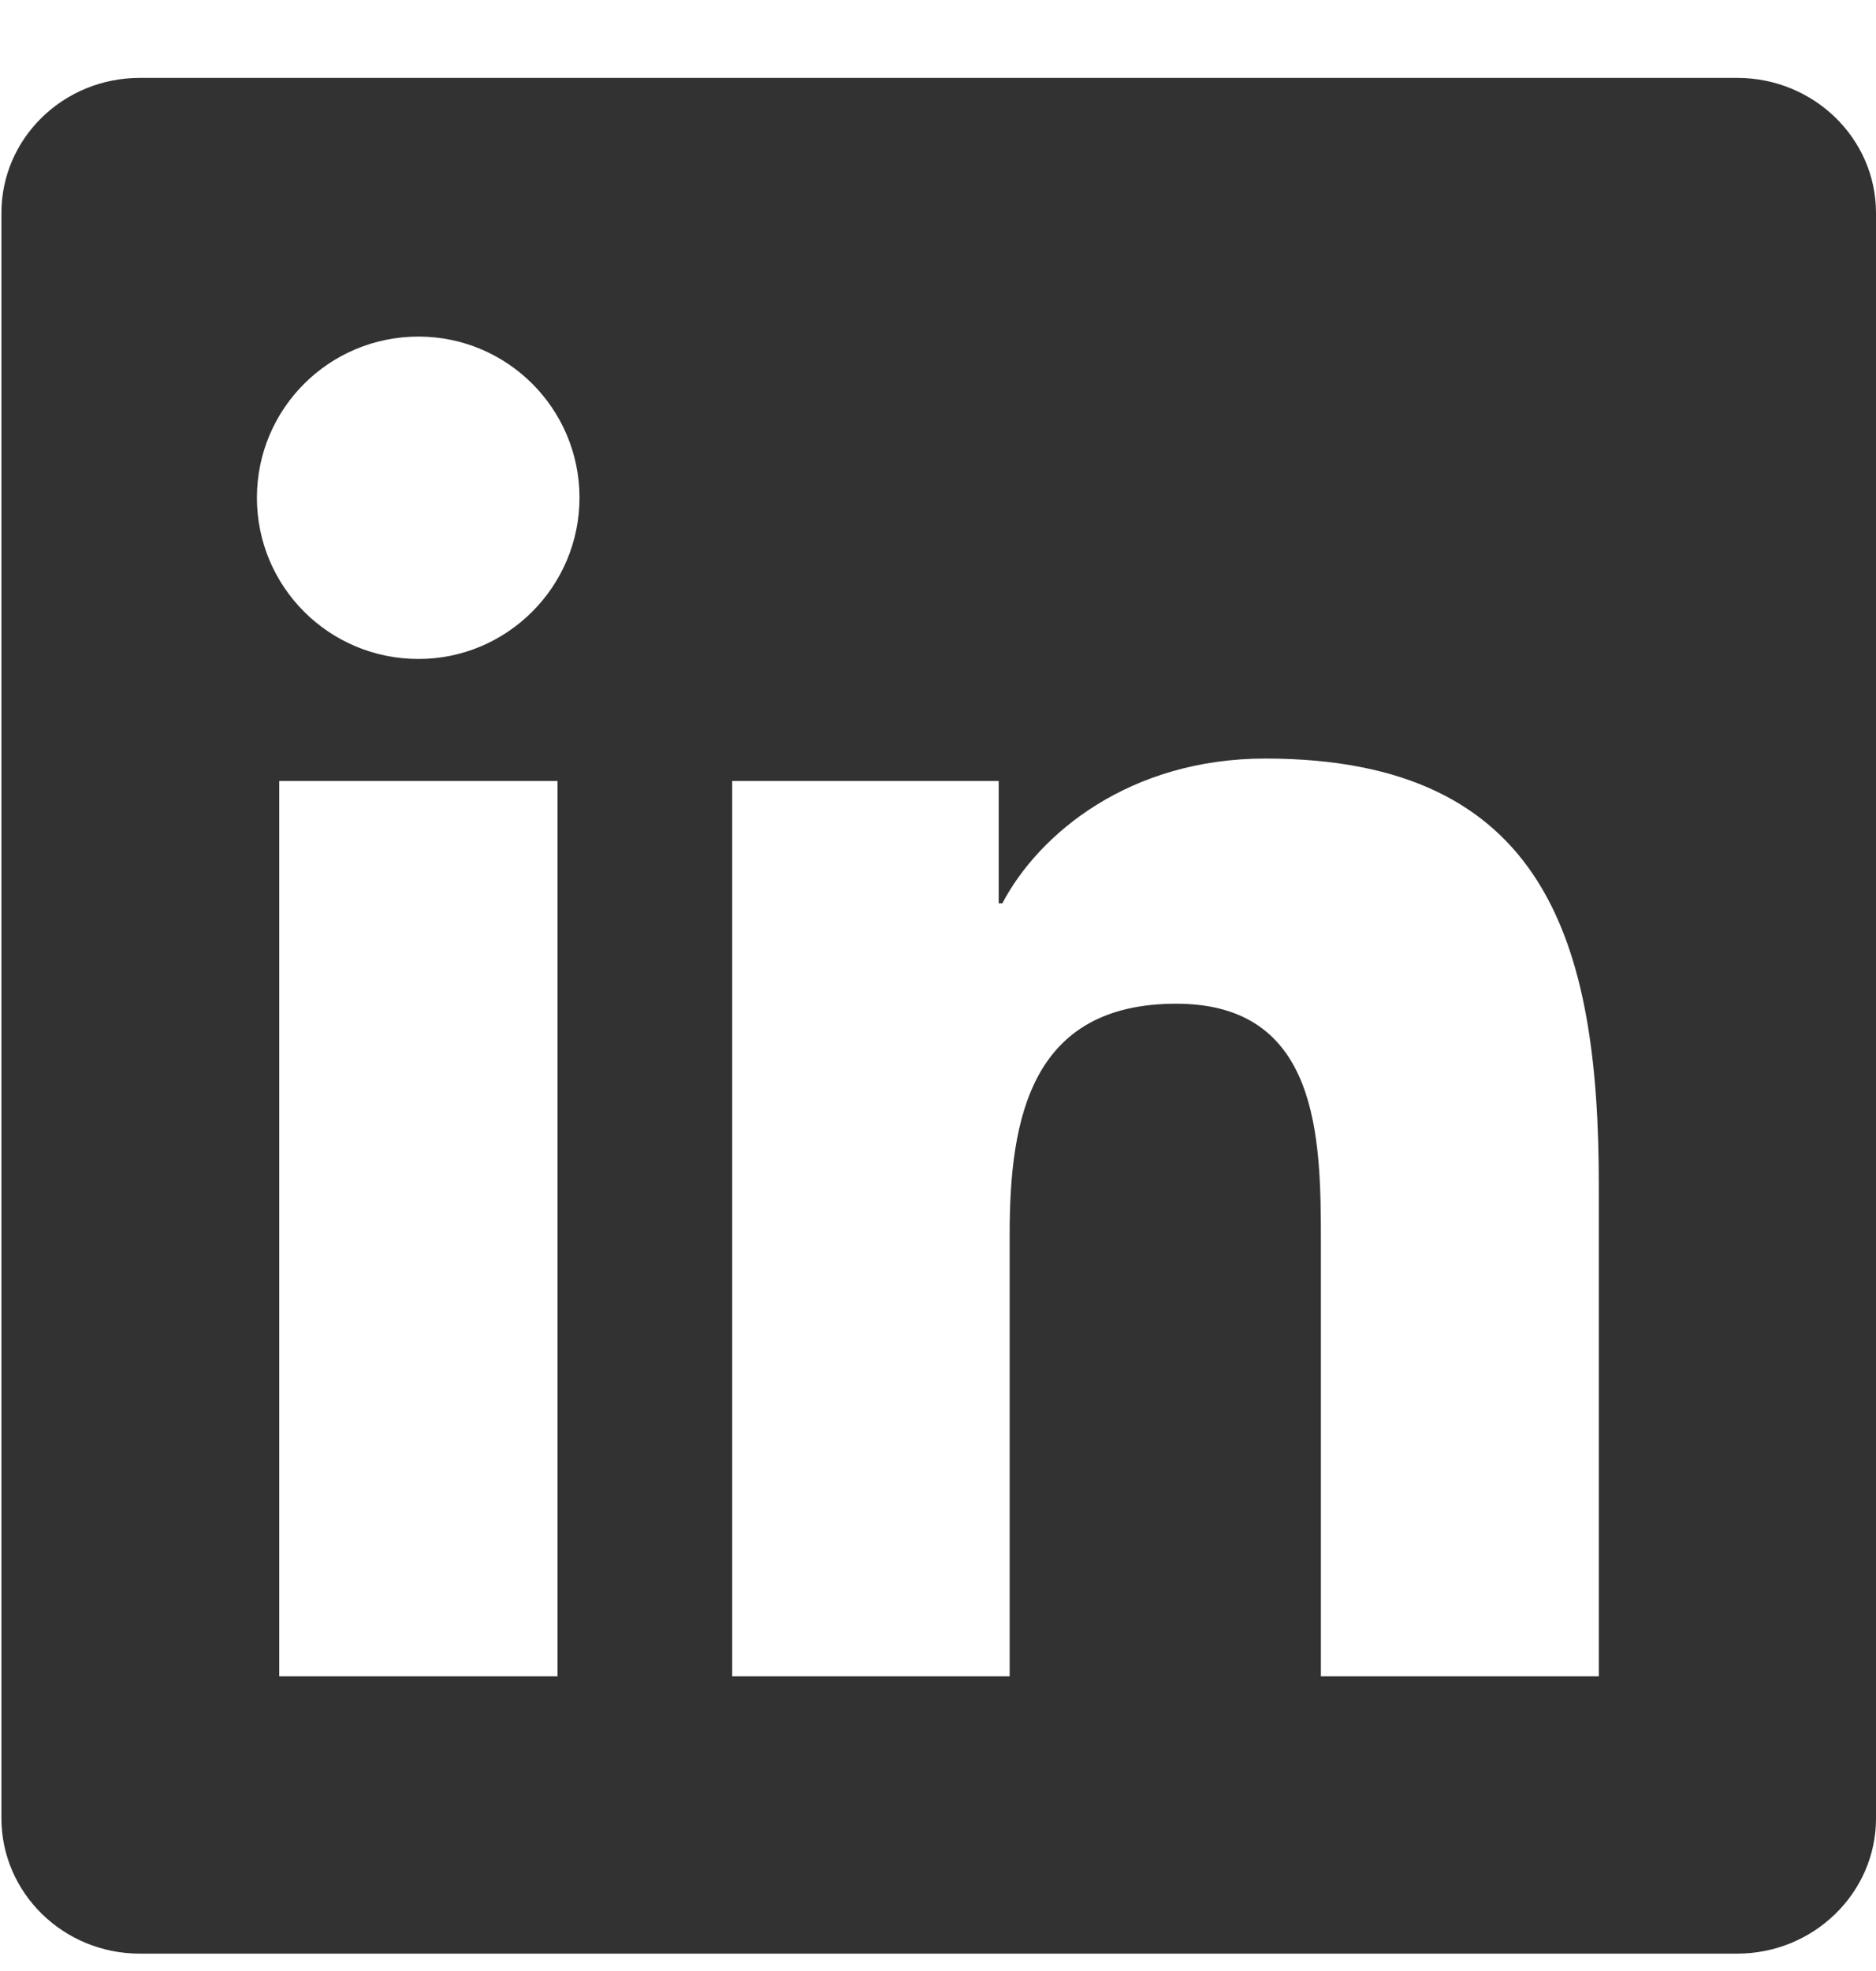 <svg width="20" height="21" viewBox="0 0 20 21" fill="none" xmlns="http://www.w3.org/2000/svg">
<g id="SVG">
<path id="Vector" d="M18.52 0.83H1.49C0.674 0.83 0.015 1.474 0.015 2.27V19.371C0.015 20.167 0.674 20.815 1.49 20.815H18.52C19.336 20.815 20 20.167 20 19.375V2.27C20 1.474 19.336 0.83 18.52 0.83ZM5.944 17.86H2.977V8.321H5.944V17.86ZM4.461 7.021C3.508 7.021 2.739 6.252 2.739 5.303C2.739 4.355 3.508 3.586 4.461 3.586C5.409 3.586 6.178 4.355 6.178 5.303C6.178 6.248 5.409 7.021 4.461 7.021ZM17.045 17.86H14.082V13.223C14.082 12.118 14.063 10.694 12.54 10.694C10.999 10.694 10.764 11.9 10.764 13.145V17.86H7.806V8.321H10.647V9.624H10.686C11.081 8.875 12.049 8.082 13.489 8.082C16.491 8.082 17.045 10.057 17.045 12.626V17.86L17.045 17.86Z" fill="#323232"/>
</g>
</svg>
